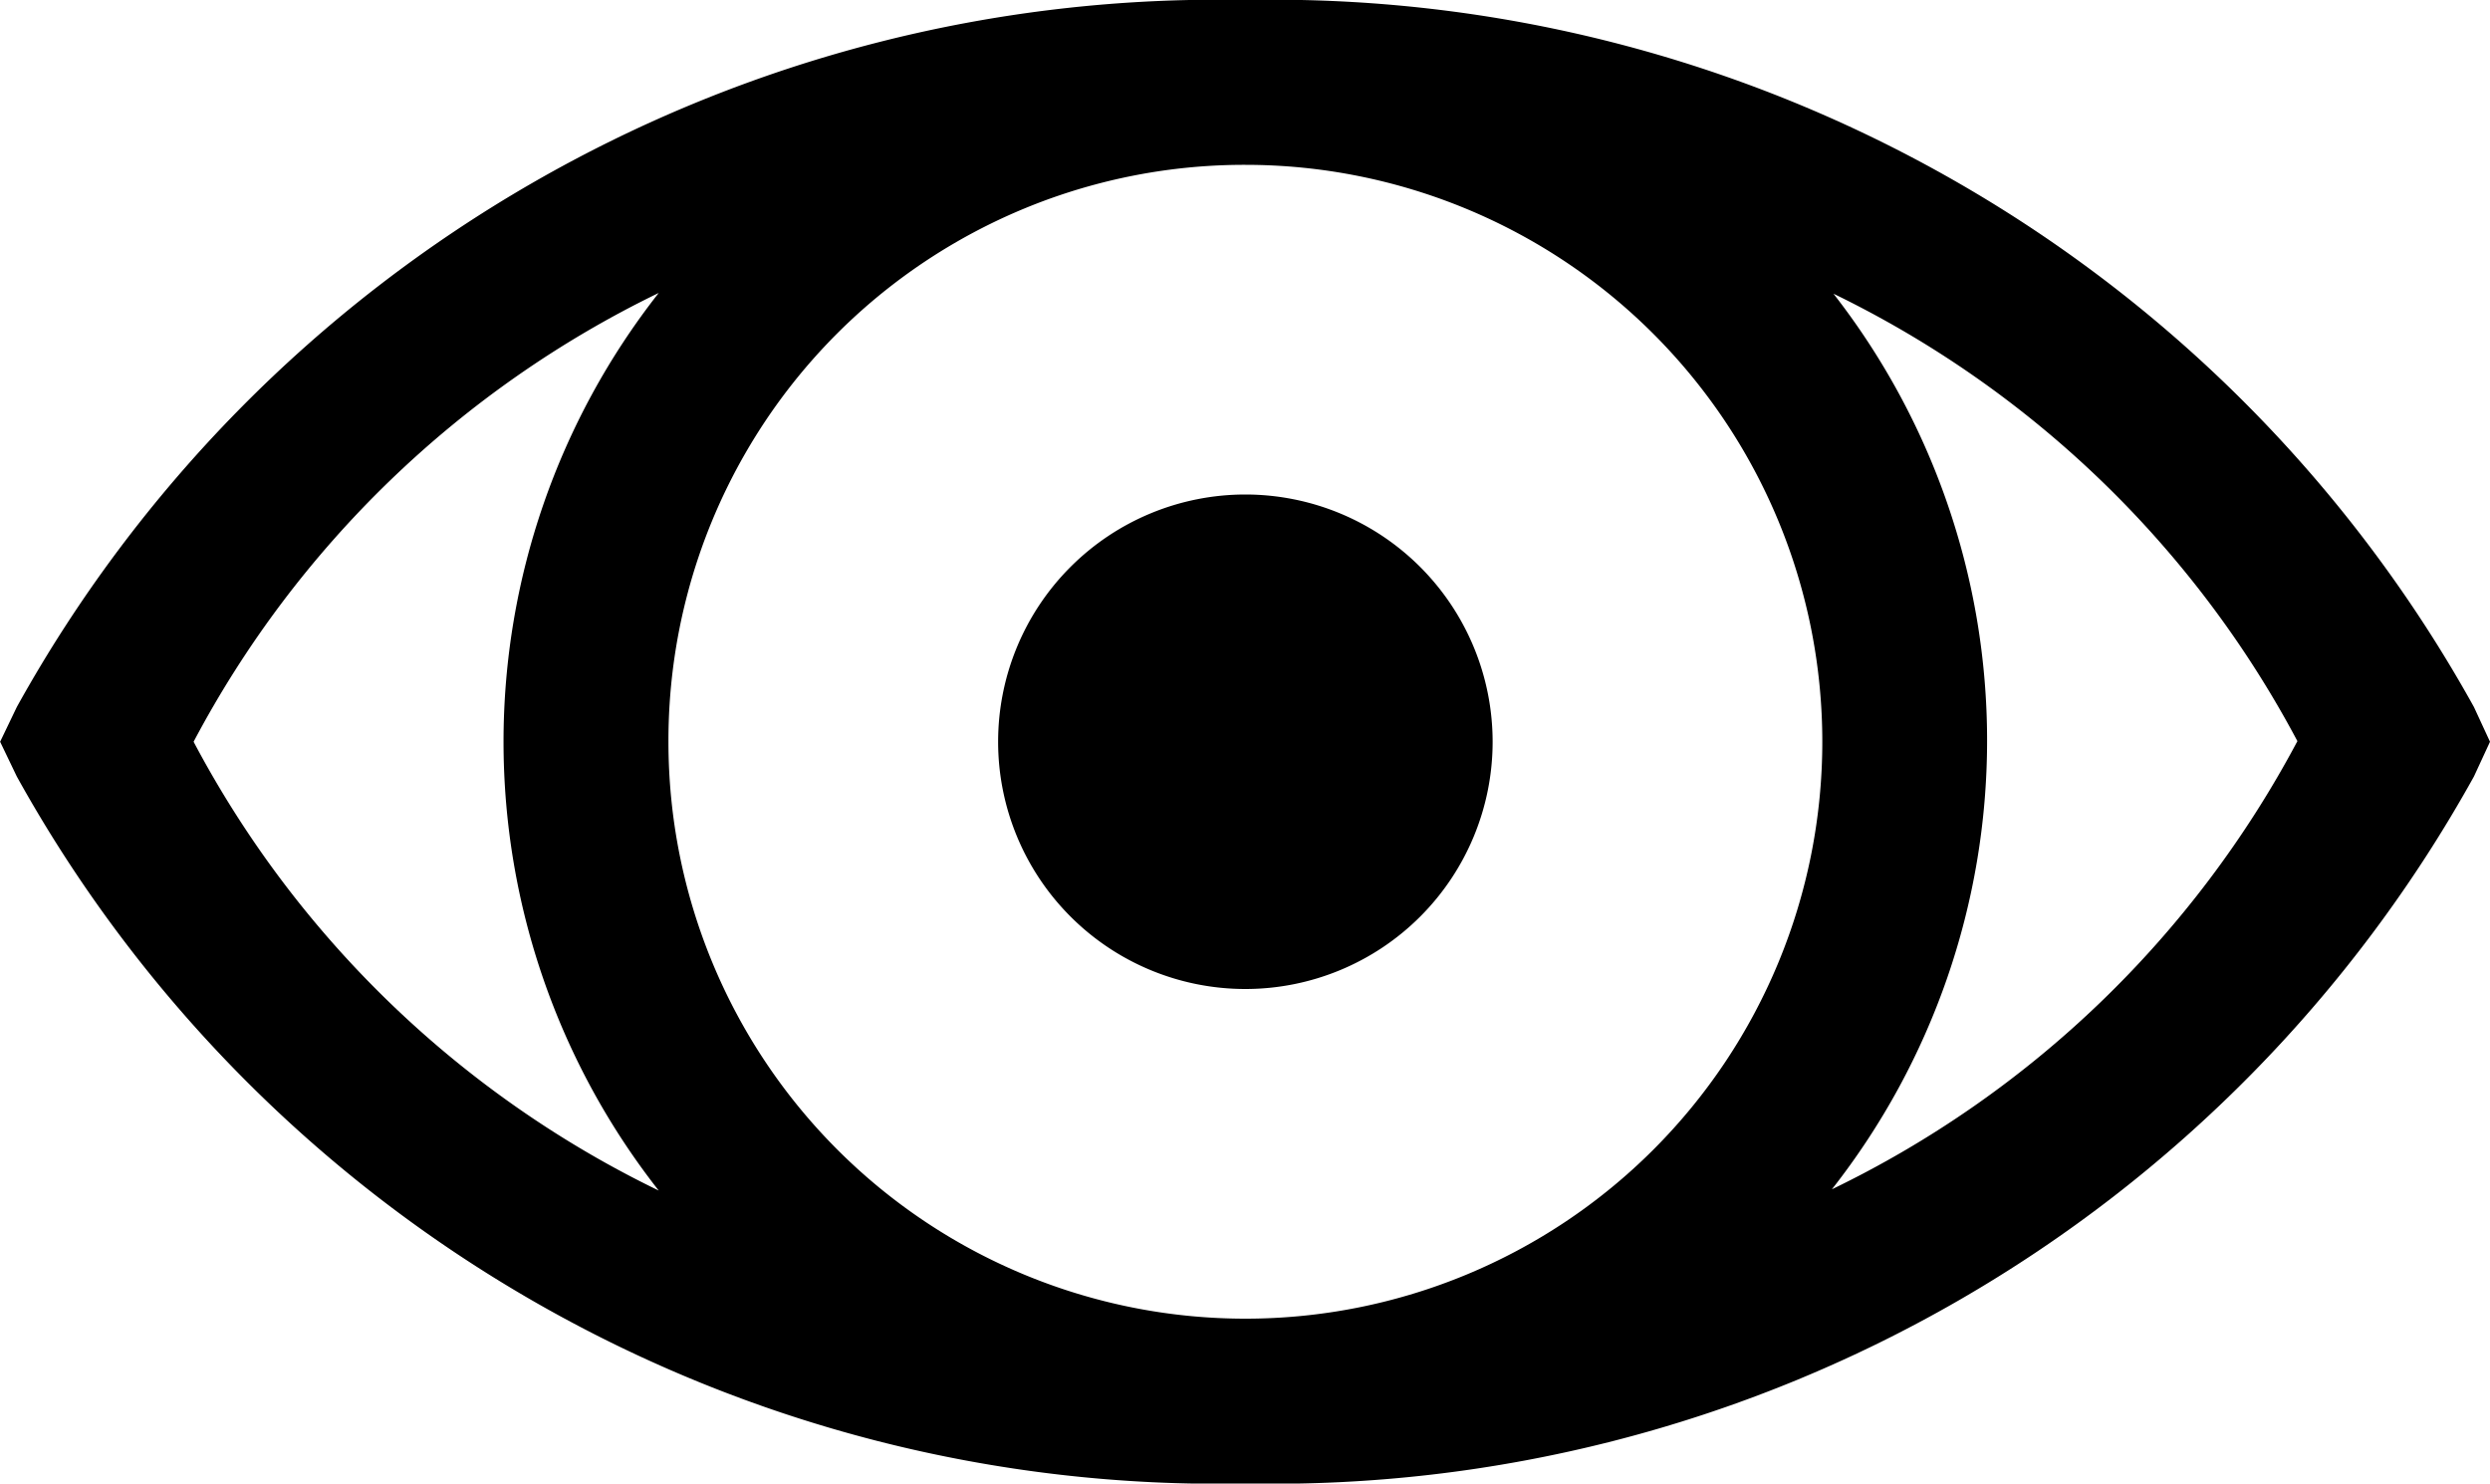 <svg xmlns="http://www.w3.org/2000/svg" width="20" height="11.916" viewBox="0 0 20 11.916">
  <path id="icons8_eye" d="M9.948,4A11.027,11.027,0,0,0,.08,9.679l-.134.279.134.279a11.027,11.027,0,0,0,9.868,5.679,11.027,11.027,0,0,0,9.868-5.679l.129-.279-.129-.279A11.027,11.027,0,0,0,9.948,4Zm0,1.324A4.634,4.634,0,1,1,5.314,9.958,4.626,4.626,0,0,1,9.948,5.324ZM5.236,6.353a5.836,5.836,0,0,0,0,7.21A8.34,8.34,0,0,1,1.5,9.958,8.34,8.34,0,0,1,5.236,6.353Zm9.423,0a8.339,8.339,0,0,1,3.739,3.6,8.34,8.34,0,0,1-3.739,3.6,5.836,5.836,0,0,0,0-7.21ZM9.948,7.972a1.986,1.986,0,1,0,1.986,1.986A1.987,1.987,0,0,0,9.948,7.972Z" transform="translate(0.055 -4)"/>
</svg>
